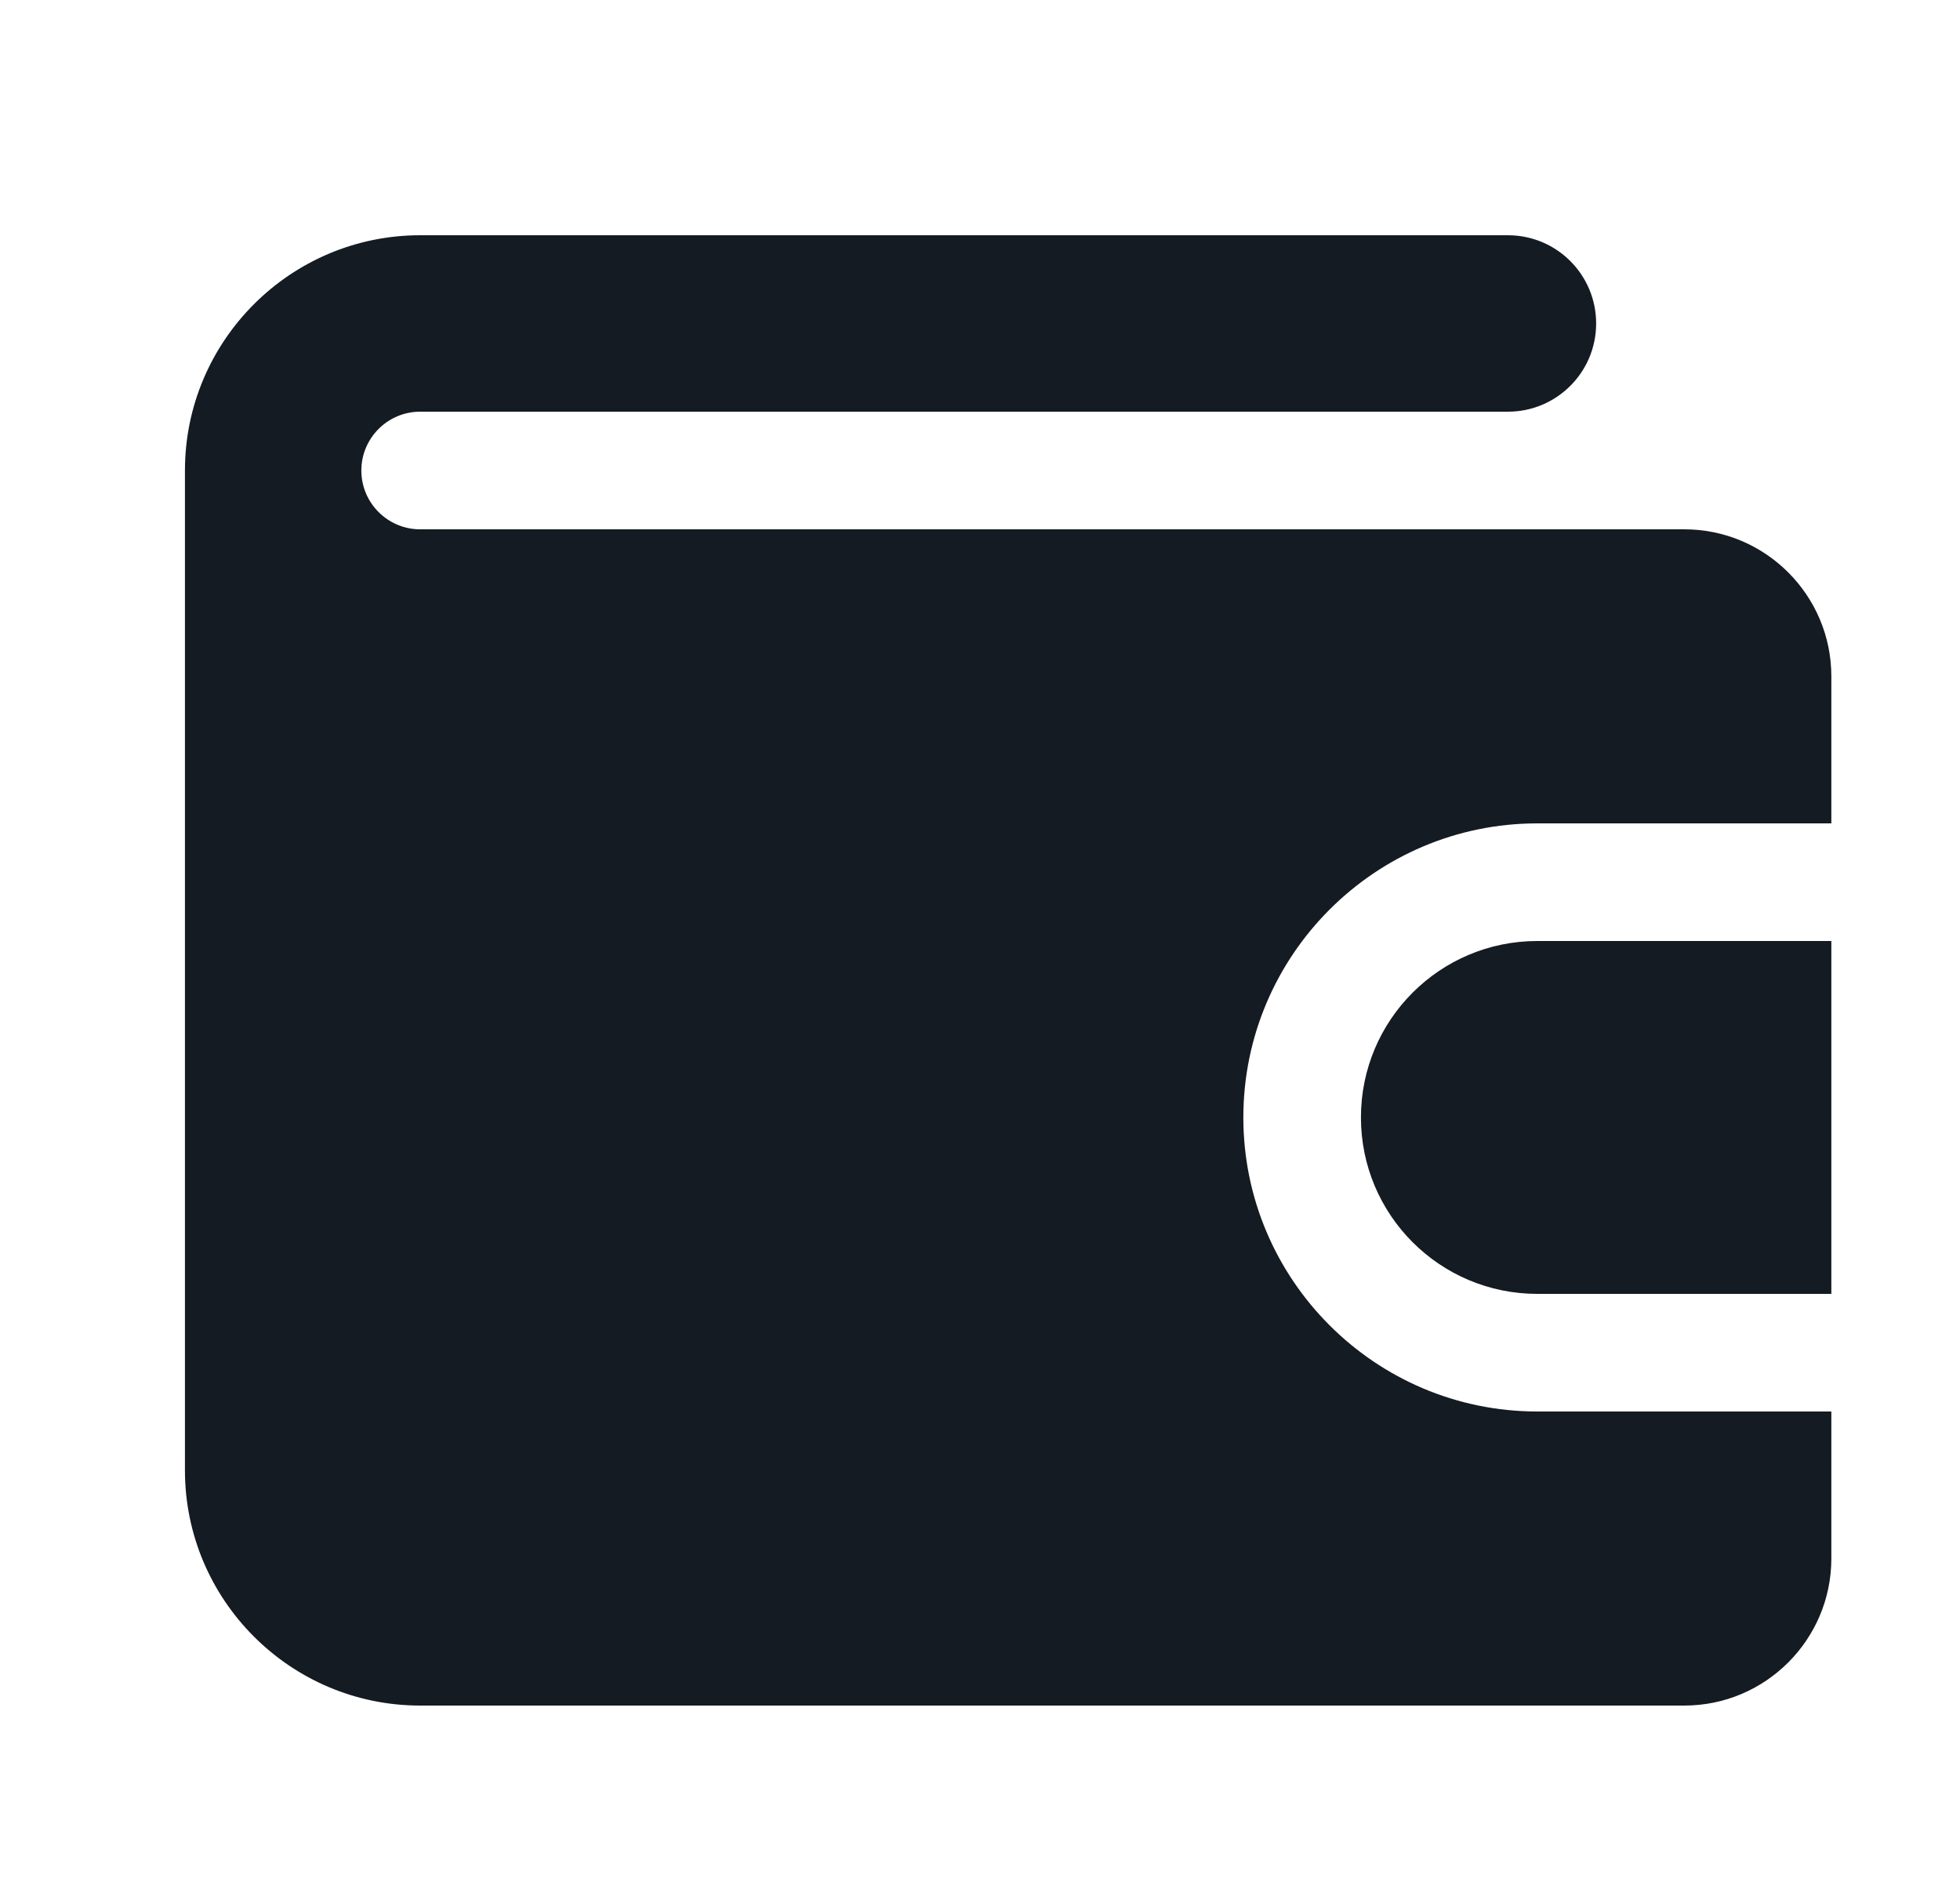 <svg width="25" height="24" viewBox="0 0 25 24" fill="none" xmlns="http://www.w3.org/2000/svg">
<g clip-path="url(#clip0_2965_6704)">
<path d="M23.359 18V19.875C23.359 20.909 22.518 21.75 21.484 21.75H5.359C3.705 21.75 2.359 20.404 2.359 18.75C2.359 18.75 2.359 6.011 2.359 6C2.359 4.346 3.705 3 5.359 3H19.234C19.856 3 20.359 3.504 20.359 4.125C20.359 4.746 19.856 5.25 19.234 5.25H5.359C4.946 5.25 4.609 5.586 4.609 6C4.609 6.414 4.946 6.75 5.359 6.75H21.484C22.518 6.75 23.359 7.591 23.359 8.625V10.5H19.609C17.541 10.5 15.859 12.182 15.859 14.25C15.859 16.318 17.541 18 19.609 18H23.359Z" fill="#141B22"/>
<path d="M23.359 12V16.5H19.609C18.366 16.5 17.359 15.493 17.359 14.25C17.359 13.007 18.366 12 19.609 12H23.359Z" fill="#141B22"/>
</g>
<defs>
<clipPath id="clip0_2965_6704">
<rect width="24" height="24" fill="white" transform="translate(0.859)"/>
</clipPath>
</defs>
</svg>
